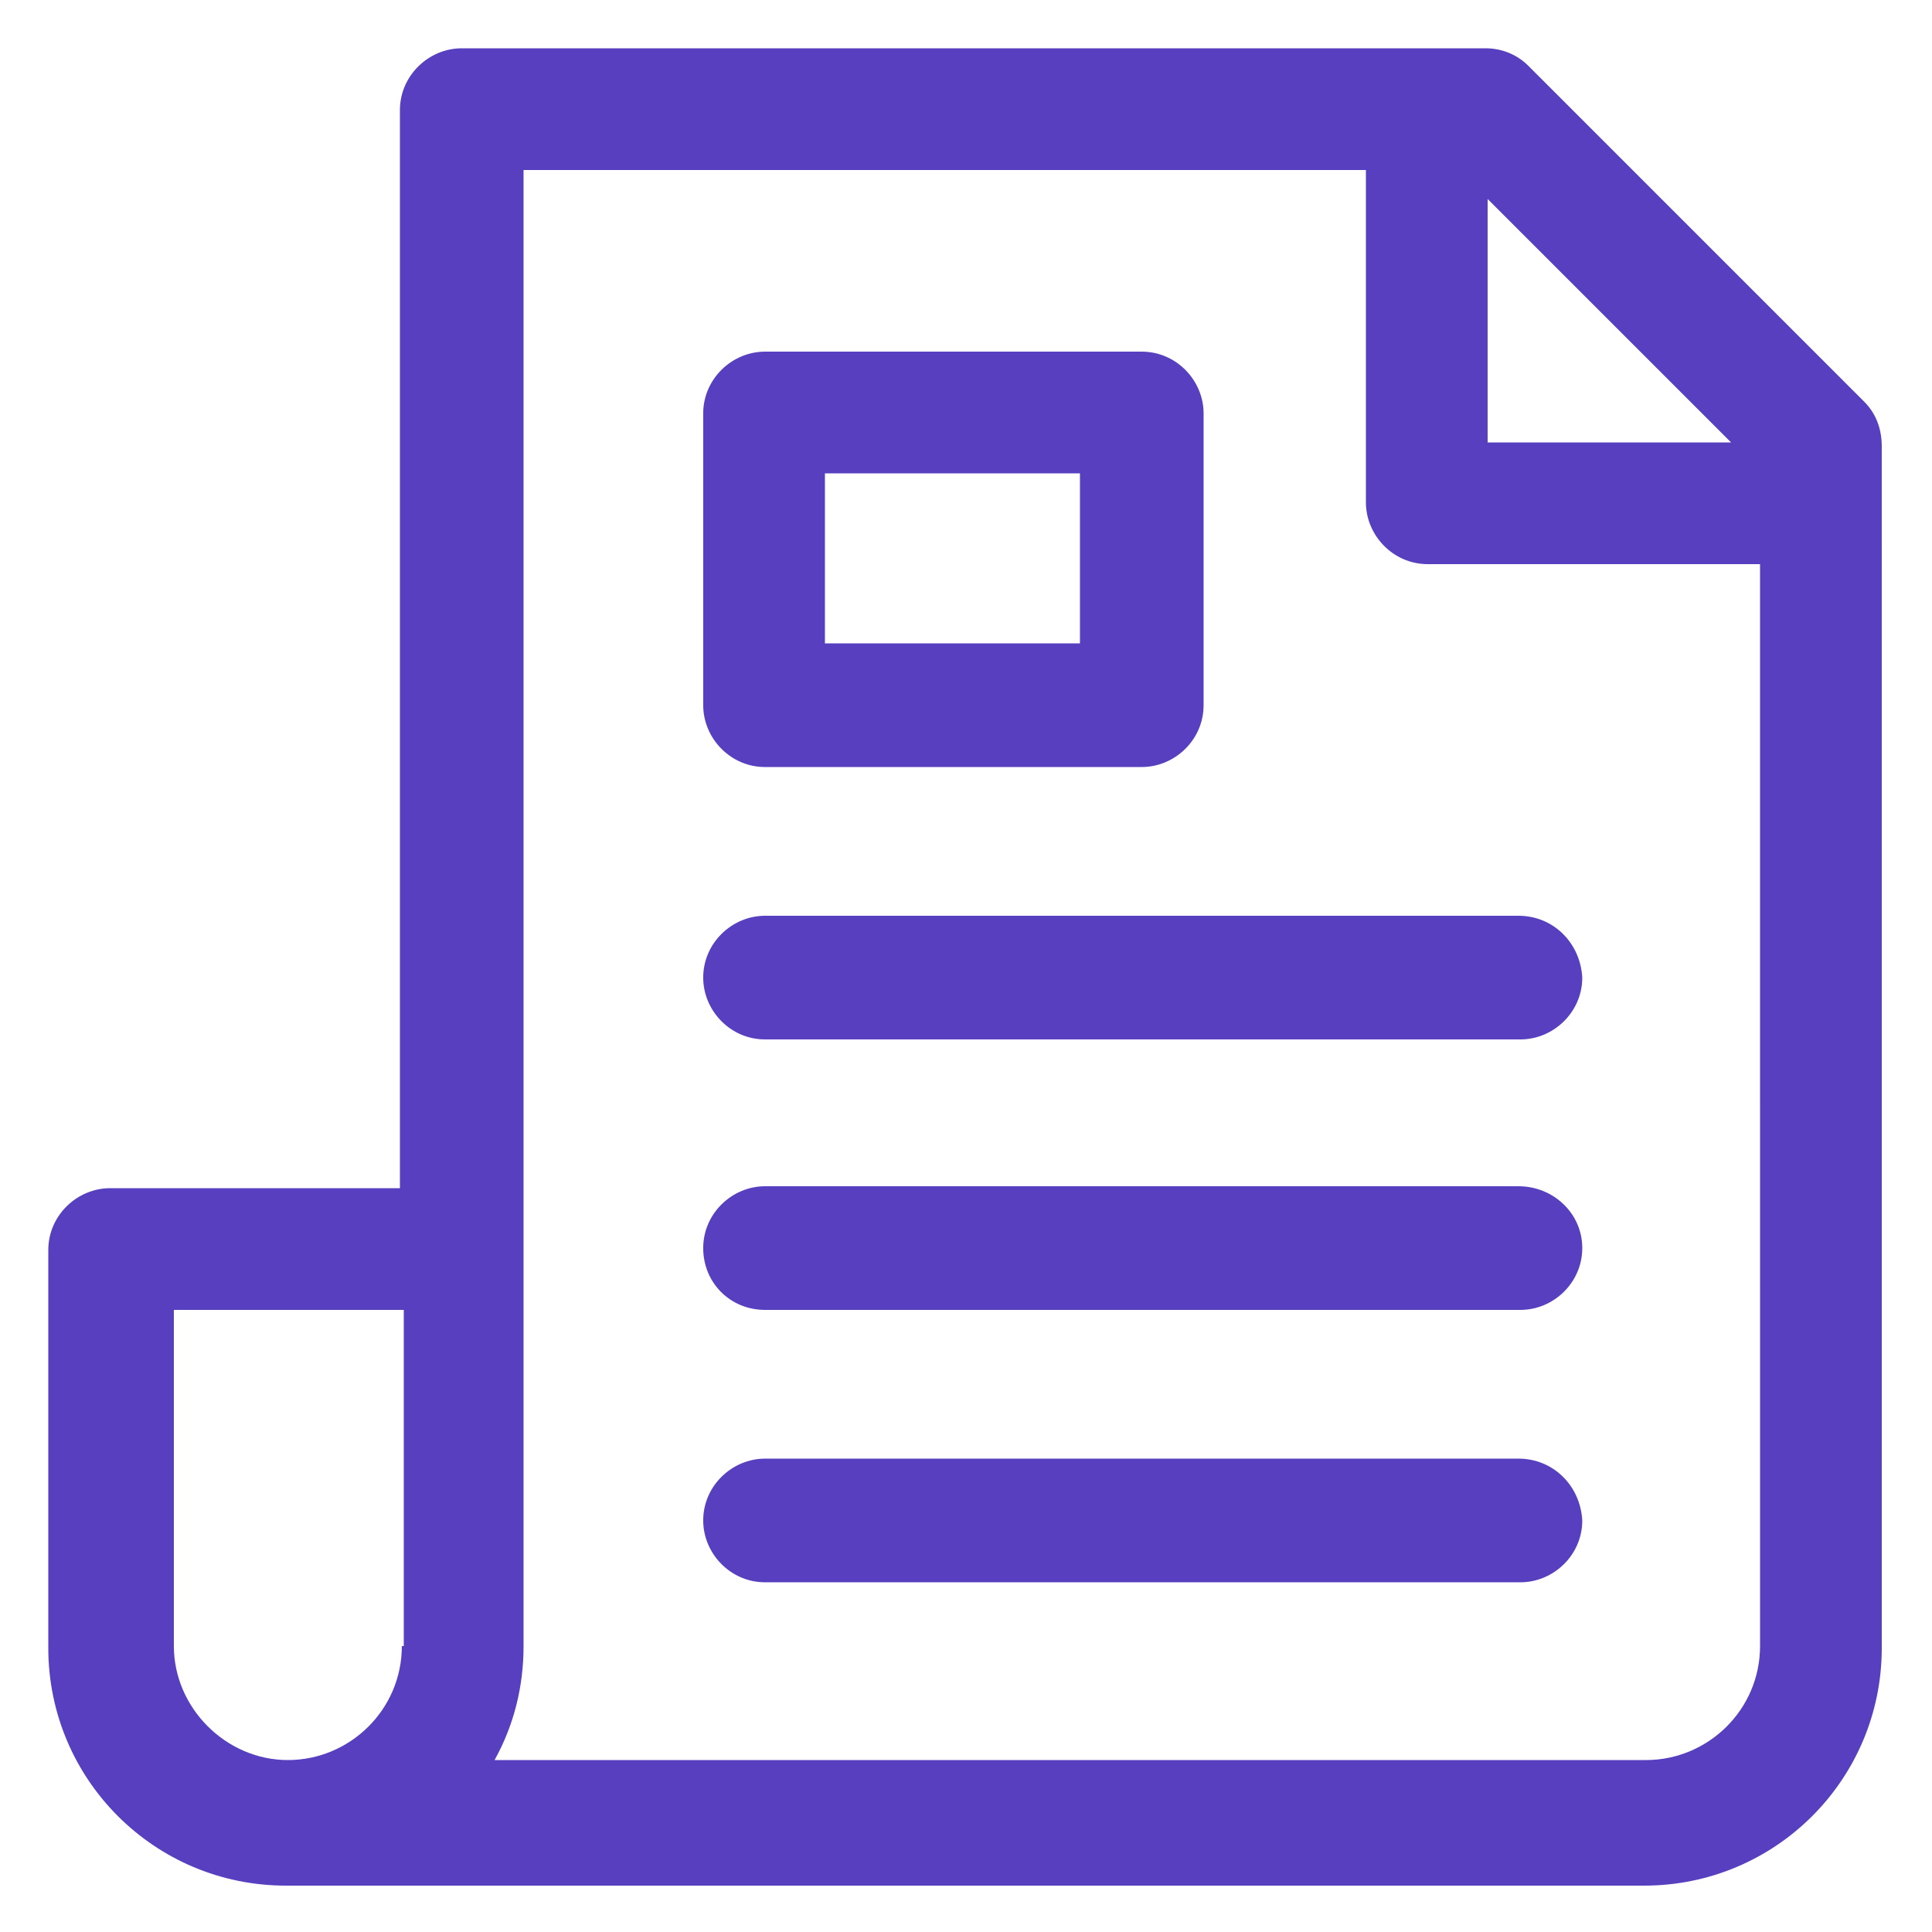 <?xml version="1.0" encoding="UTF-8"?> <svg xmlns="http://www.w3.org/2000/svg" width="100" height="100" viewBox="0 0 100 100" fill="none"><path d="M96.499 20.8L79.1 3.4C78.5 2.8 77.699 2.5 76.9 2.5H23.9C22.2 2.5 20.7 3.9 20.7 5.7V61.5H5.7C4 61.5 2.5 62.9 2.5 64.7V85.3C2.5 92.1 8 97.6 14.8 97.6H85.1C91.9 97.6 97.4 92.1 97.4 85.3L97.399 23.1C97.399 22.2 97.099 21.4 96.499 20.8L96.499 20.8ZM20.799 85.2C20.799 88.5 18.1 91.1 14.899 91.1C11.7 91.1 8.999 88.4 8.999 85.2V67.8H20.899V85.2H20.799ZM76.999 10.3L89.6 22.9H76.999V10.3ZM91.1 85.2C91.1 88.5 88.4 91.1 85.199 91.1H25.599C26.599 89.3 27.099 87.3 27.099 85.2V8.8H70.699V26C70.699 27.7 72.1 29.2 73.899 29.2H91.099L91.1 85.2Z" fill="#583FBF"></path><path d="M78.598 61.4H39.598C37.898 61.4 36.398 62.8 36.398 64.6C36.398 66.4 37.798 67.8 39.598 67.8H78.698C80.398 67.8 81.898 66.4 81.898 64.6C81.898 62.8 80.398 61.4 78.598 61.4Z" fill="#583FBF"></path><path d="M78.598 47.4H39.598C37.898 47.4 36.398 48.8 36.398 50.6C36.398 52.3 37.798 53.8 39.598 53.8H78.698C80.398 53.8 81.898 52.4 81.898 50.6C81.799 48.8 80.398 47.4 78.598 47.4Z" fill="#583FBF"></path><path d="M78.598 75.499H39.598C37.898 75.499 36.398 76.899 36.398 78.699C36.398 80.399 37.798 81.899 39.598 81.899H78.698C80.398 81.899 81.898 80.499 81.898 78.699C81.799 76.899 80.398 75.499 78.598 75.499Z" fill="#583FBF"></path><path d="M39.598 39.701H59.098C60.798 39.701 62.298 38.301 62.298 36.501L62.298 21.401C62.298 19.701 60.898 18.201 59.098 18.201L39.598 18.201C37.898 18.201 36.398 19.601 36.398 21.401V36.501C36.398 38.201 37.798 39.701 39.598 39.701L39.598 39.701ZM42.698 24.501H55.898V33.301H42.698V24.501Z" fill="#583FBF"></path></svg> 